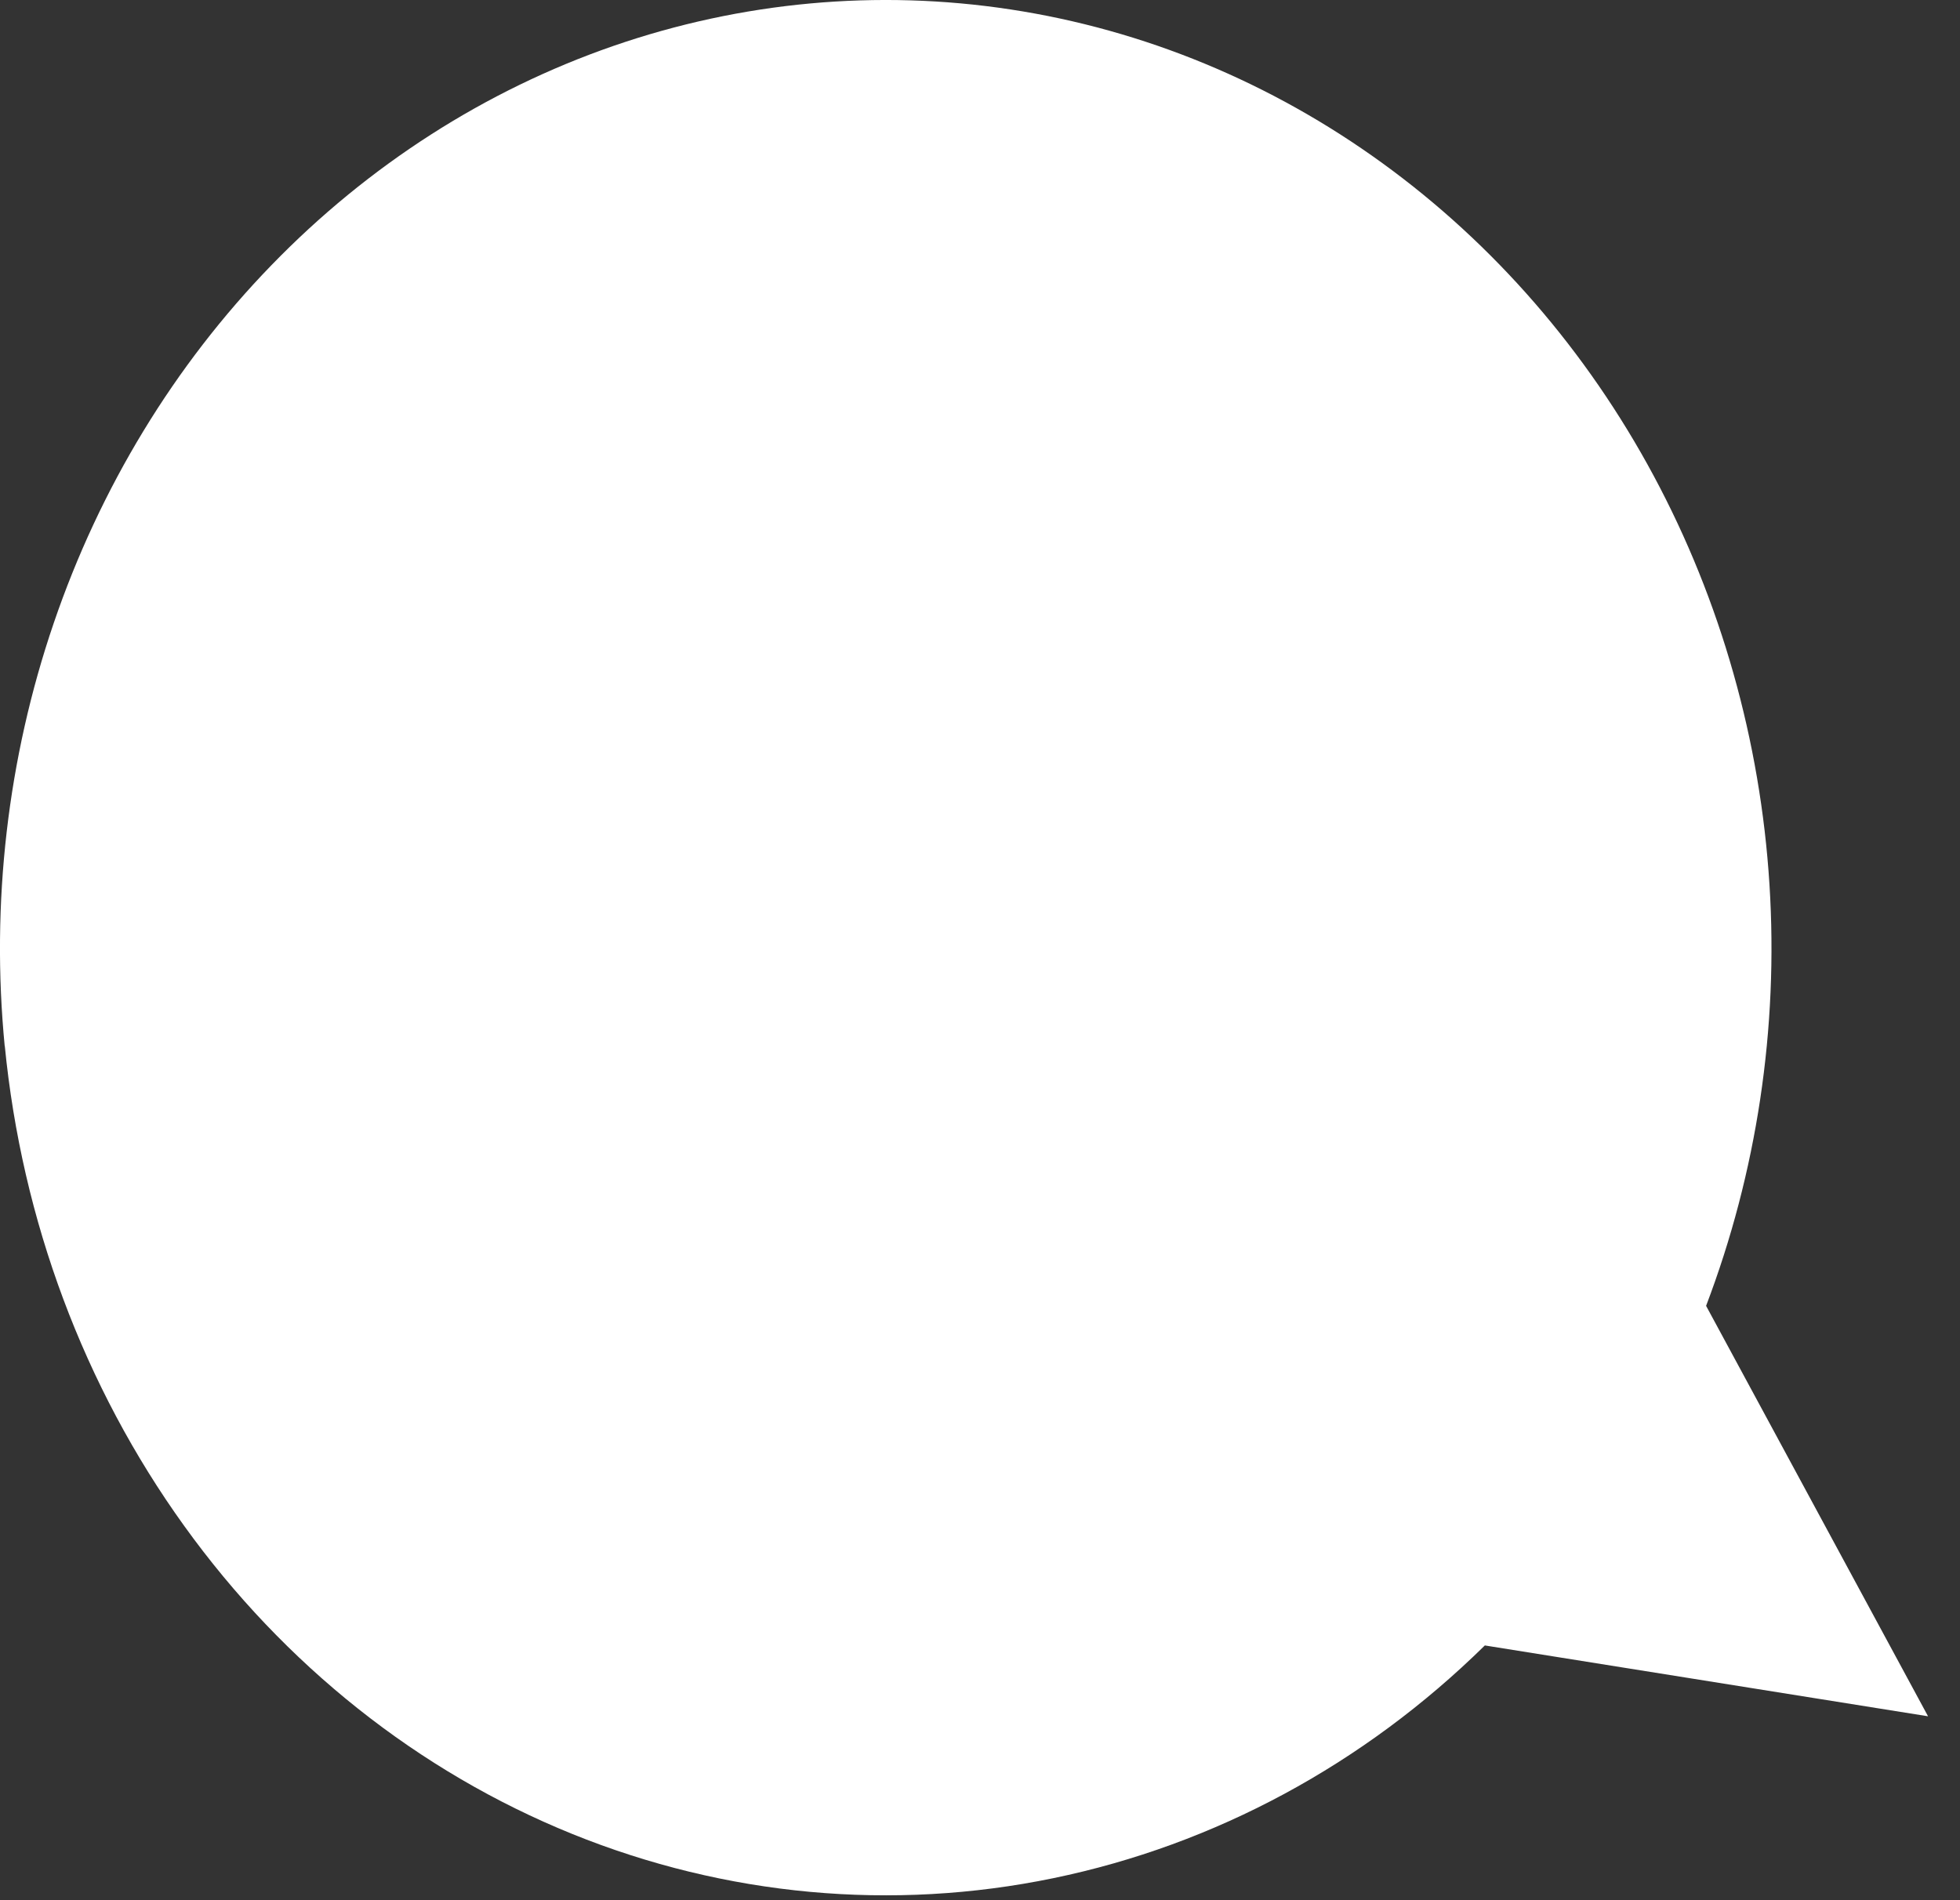<?xml version="1.0" encoding="utf-8"?>
<svg xmlns="http://www.w3.org/2000/svg" fill="none" height="100%" overflow="visible" preserveAspectRatio="none" style="display: block;" viewBox="0 0 33 32" width="100%">
<rect x="0" y="0" width="33" height="32" fill="#333333" stroke="none"/>
<path d="M0.08 17.608C0.368 20.551 1.413 23.351 3.1 25.695C4.786 28.04 7.048 29.836 9.633 30.884C12.217 31.931 15.023 32.19 17.736 31.629C20.45 31.069 22.965 29.712 25 27.71L32.462 28.903L28.725 21.991C29.58 19.743 29.945 17.316 29.792 14.894C29.639 12.472 28.973 10.12 27.844 8.015C26.715 5.91 25.152 4.109 23.276 2.748C21.399 1.386 19.258 0.501 17.014 0.159C14.77 -0.183 12.483 0.028 10.326 0.774C8.169 1.521 6.2 2.784 4.568 4.468C2.935 6.152 1.683 8.212 0.905 10.492C0.127 12.772 -0.155 15.211 0.08 17.626V17.608Z" fill="white" id="Vector"/>
</svg>